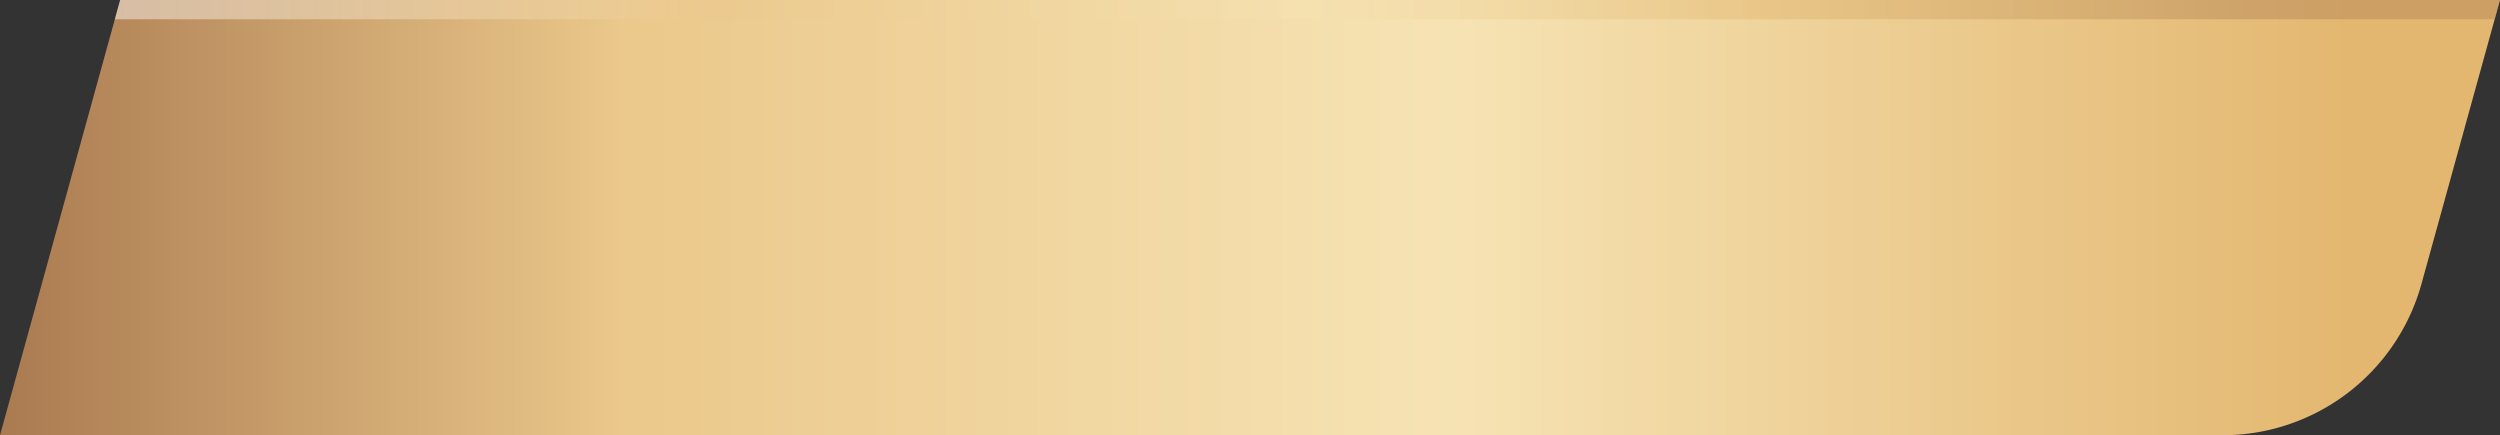 <svg xmlns="http://www.w3.org/2000/svg" xmlns:xlink="http://www.w3.org/1999/xlink" viewBox="0 0 254.46 44.3"><rect x="0" y="0" width="254.46" height="44.3" fill="#333333" stroke="none"/><defs><style>.cls-1{fill:url(#白_黑_2);}.cls-2{isolation:isolate;}.cls-3{mask:url(#mask);}.cls-4{fill:url(#未命名漸層_7);}.cls-5{mix-blend-mode:overlay;opacity:0.45;fill:url(#未命名漸層_4);}</style><linearGradient id="白_黑_2" x1="117.3" y1="16.4" x2="86.86" y2="16.4" gradientUnits="userSpaceOnUse"><stop offset="0" stop-color="#fff"/><stop offset="1"/></linearGradient><mask id="mask" x="-2.74" y="-20.95" width="270.65" height="74.7" maskUnits="userSpaceOnUse"><rect class="cls-1" x="-2.74" y="-20.95" width="270.65" height="74.7"/></mask><linearGradient id="未命名漸層_7" y1="22.15" x2="254.46" y2="22.15" gradientUnits="userSpaceOnUse"><stop offset="0" stop-color="#aa7a50"/><stop offset="0.25" stop-color="#ebc88b"/><stop offset="0.58" stop-color="#f6e3b4"/><stop offset="0.94" stop-color="#e3b770"/></linearGradient><linearGradient id="未命名漸層_4" x1="11.69" y1="0.98" x2="254.46" y2="0.98" gradientUnits="userSpaceOnUse"><stop offset="0" stop-color="#fff"/><stop offset="0.25" stop-color="#ebc88b"/><stop offset="0.5" stop-color="#f6e3b4"/><stop offset="0.69" stop-color="#e3b770"/><stop offset="0.9" stop-color="#b18357"/></linearGradient></defs><g class="cls-2"><g id="menu"><g class="cls-3"><path class="cls-4" d="M226.28,44.3H0L12.23,0H254.46l-8,28.92A21,21,0,0,1,226.28,44.3Z"/><polygon class="cls-5" points="253.92 1.96 254.46 0 12.23 0 11.69 1.96 253.92 1.96"/></g></g></g></svg>